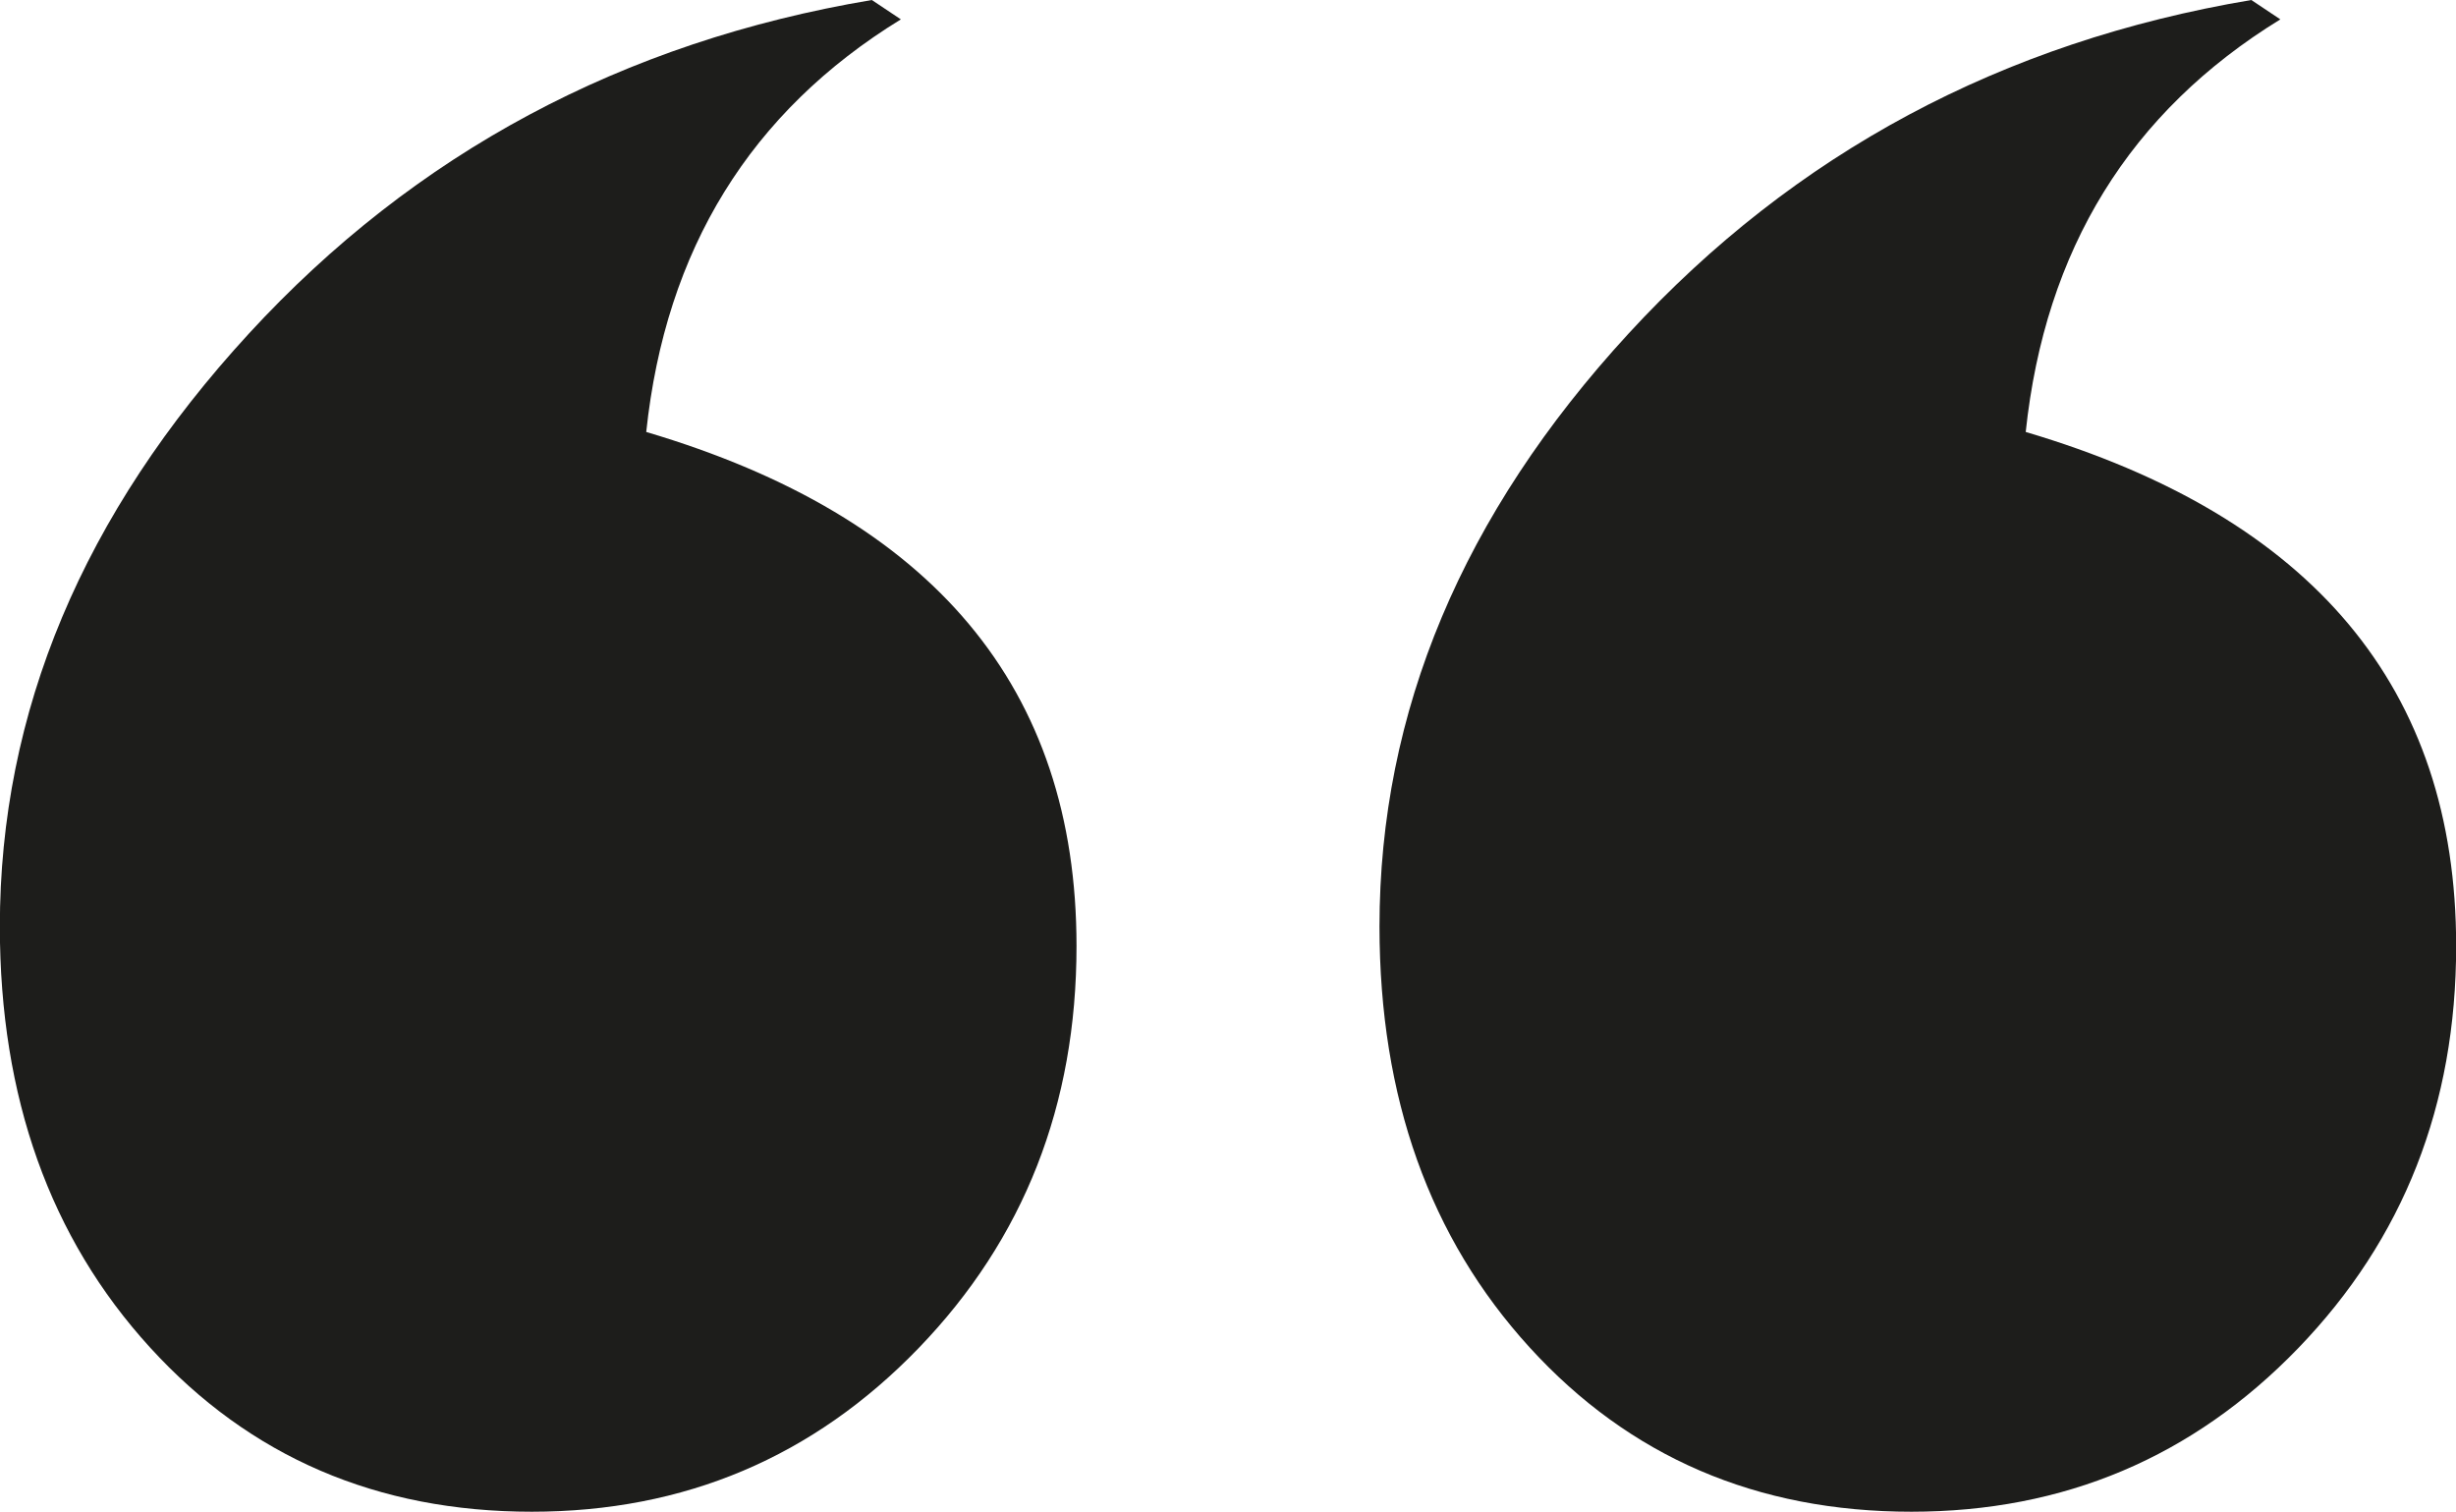 <svg xmlns="http://www.w3.org/2000/svg" id="Layer_1" data-name="Layer 1" viewBox="0 0 633.92 390.17"><defs><style>.cls-1{fill:#1d1d1b;}</style></defs><title>quotation</title><path class="cls-1" d="M868.07,260.29l7.49,5q-58.24,35.78-65.72,106.49Q920.9,404.63,920.9,504.46q0,61.57-40.76,103.78t-99.83,42.22q-59.9,0-98.58-42.43T643,499.47q0-83.19,64.27-153.07T868.07,260.29Zm356.06,0,7.49,5q-58.24,35.78-65.72,106.49Q1277,404.63,1277,504.46q0,61.57-40.76,103.78t-99.83,42.22q-59.9,0-98.58-42.43T999.1,499.47q0-83.19,64.27-153.07T1224.13,260.29Z" transform="translate(-643.04 -260.29)"></path></svg>
